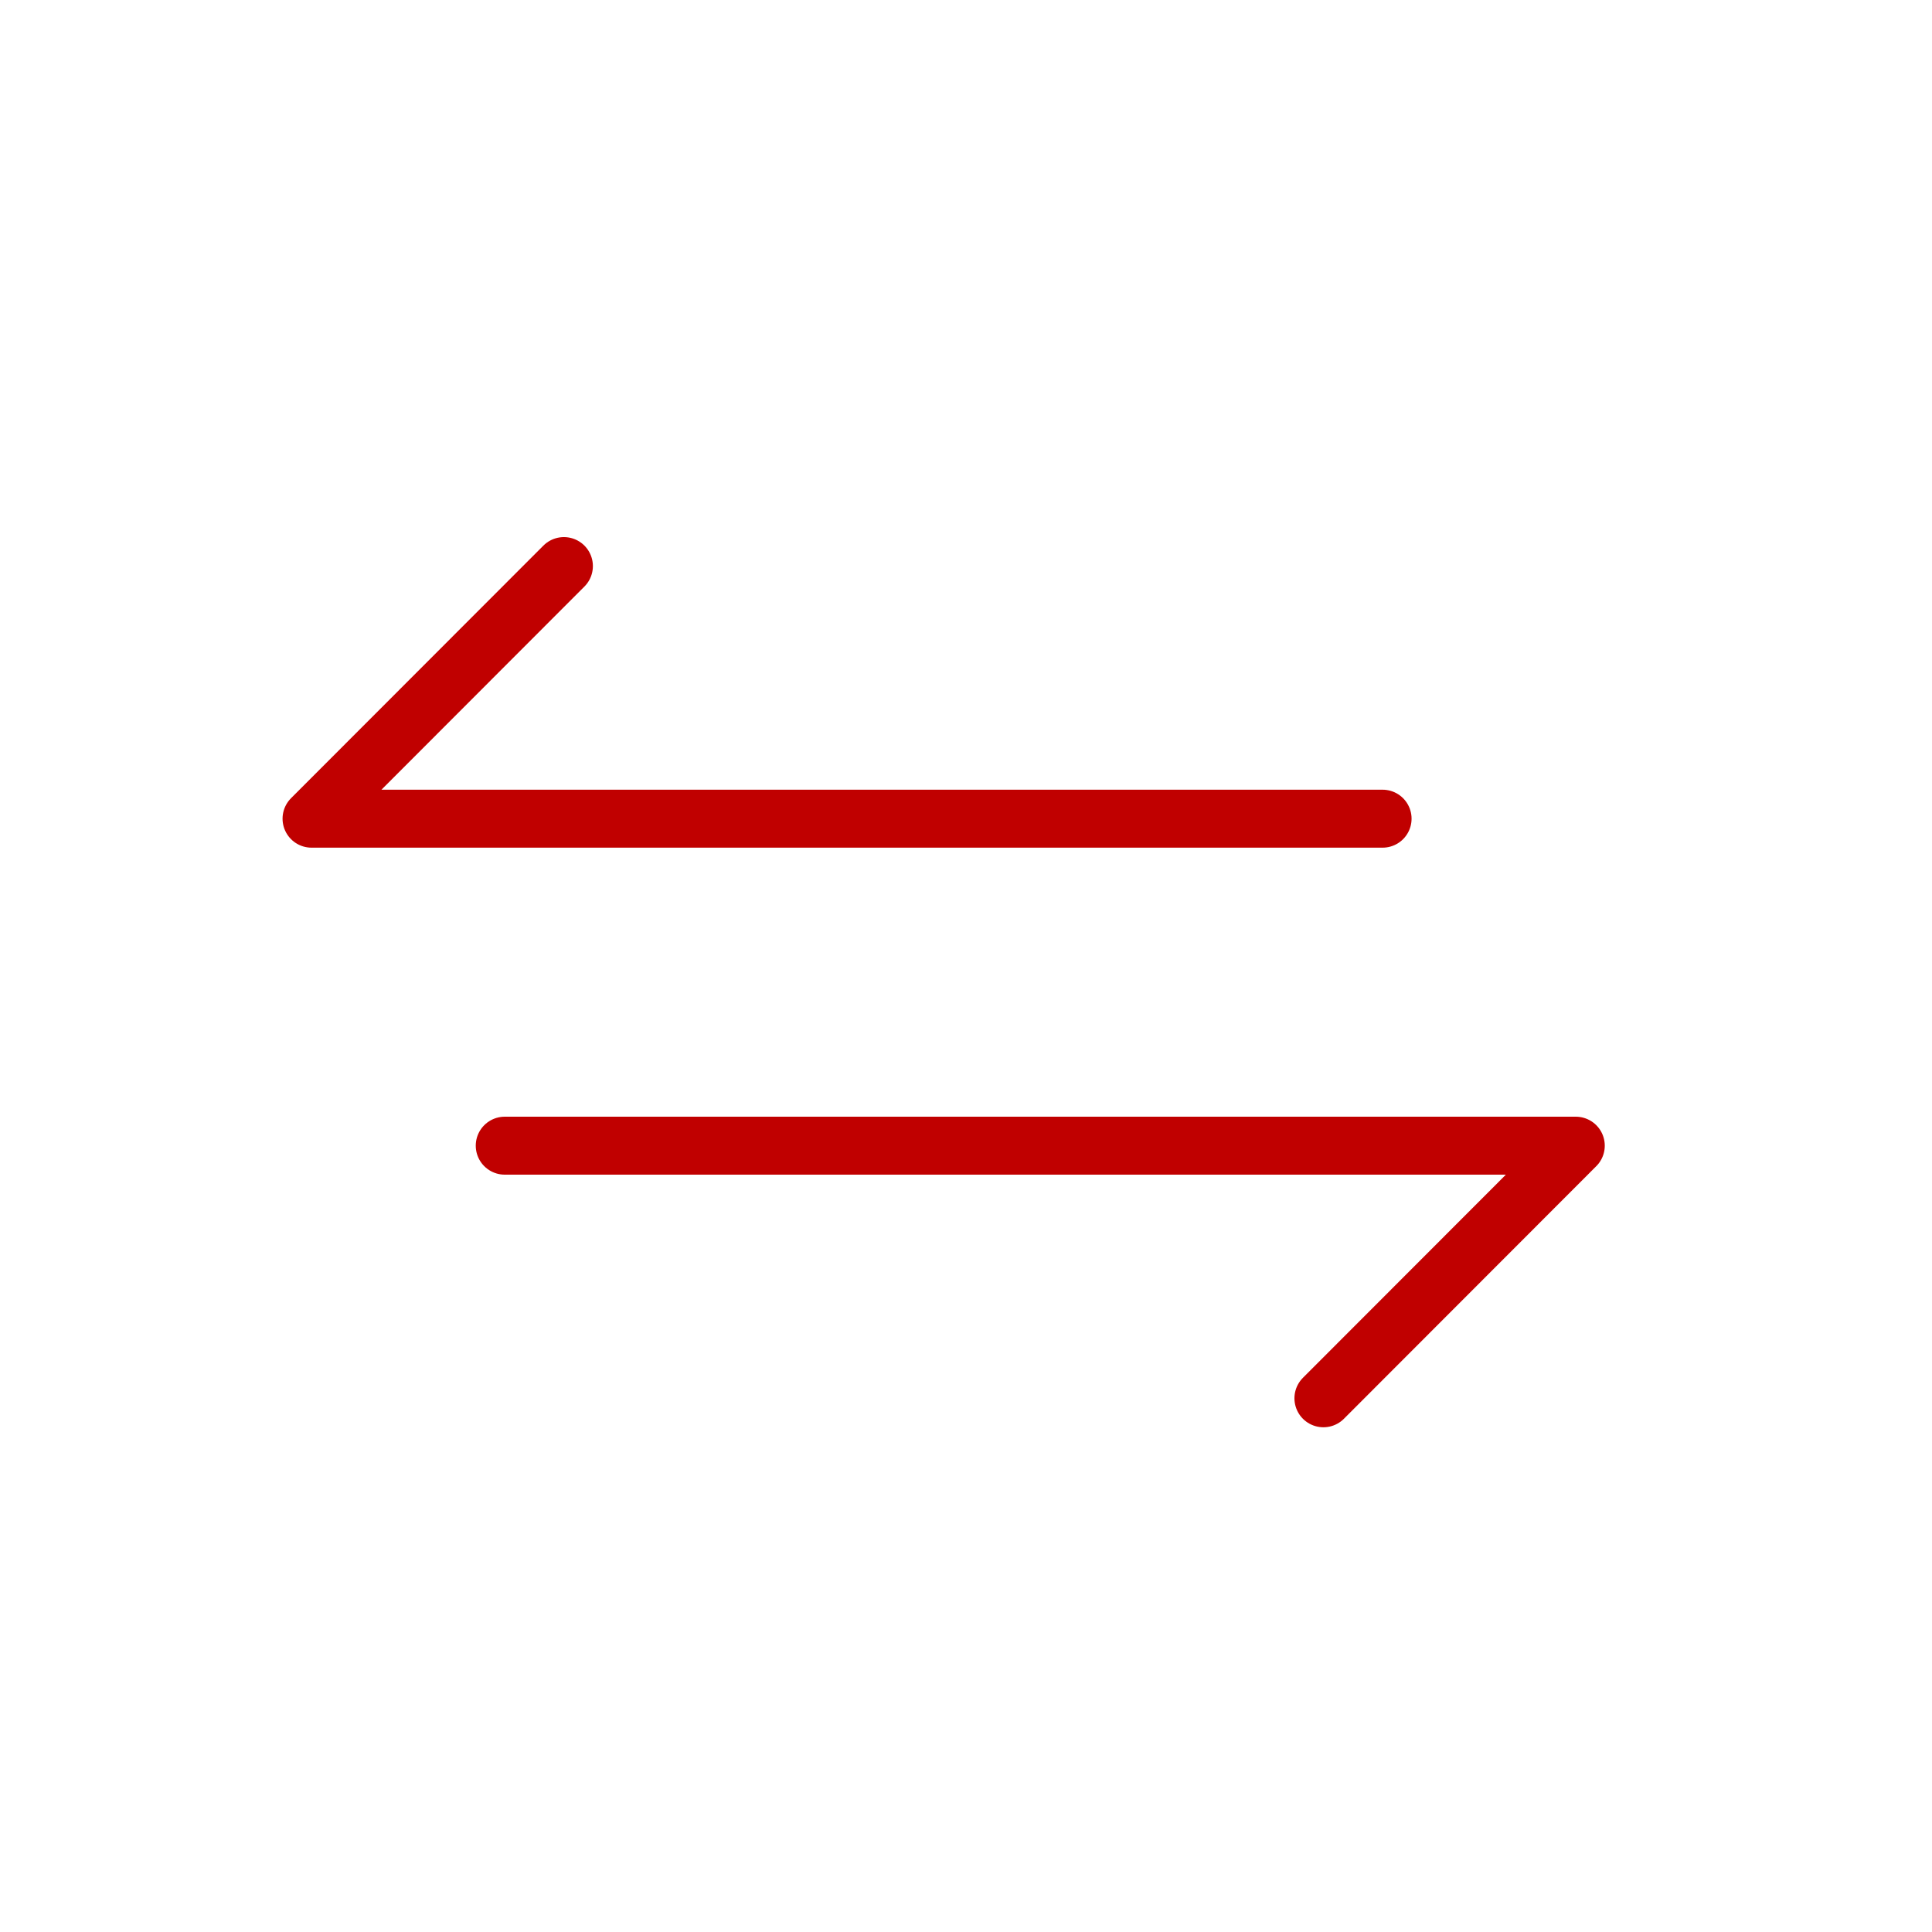 <svg xml:space="preserve" style="enable-background:new 0 0 800 800;" viewBox="0 0 800 800" y="0px" x="0px" xmlns:xlink="http://www.w3.org/1999/xlink" xmlns="http://www.w3.org/2000/svg" id="icons" version="1.1">
<style type="text/css">
	.st0{fill:none;stroke:#C00000;stroke-width:24;stroke-linecap:round;stroke-linejoin:round;stroke-miterlimit:133.333;}
</style>
<g id="icons_00000049204997757463724900000006025877268542612151_">
	<path d="M233.5,234.4L129,339h443.5" class="st0" id="ic-ecommerce-card"></path>
</g>
<g id="icons_00000018930948078427430340000000008520450752640169_">
	<path d="M548,579l104.5-104.6H209" class="st0" id="ic-ecommerce-card_00000124142212648496688890000000926525324775902135_"></path>
</g>
<g id="Layer_2_00000160897458242401013600000006913612049333045929_">
</g>
</svg>

